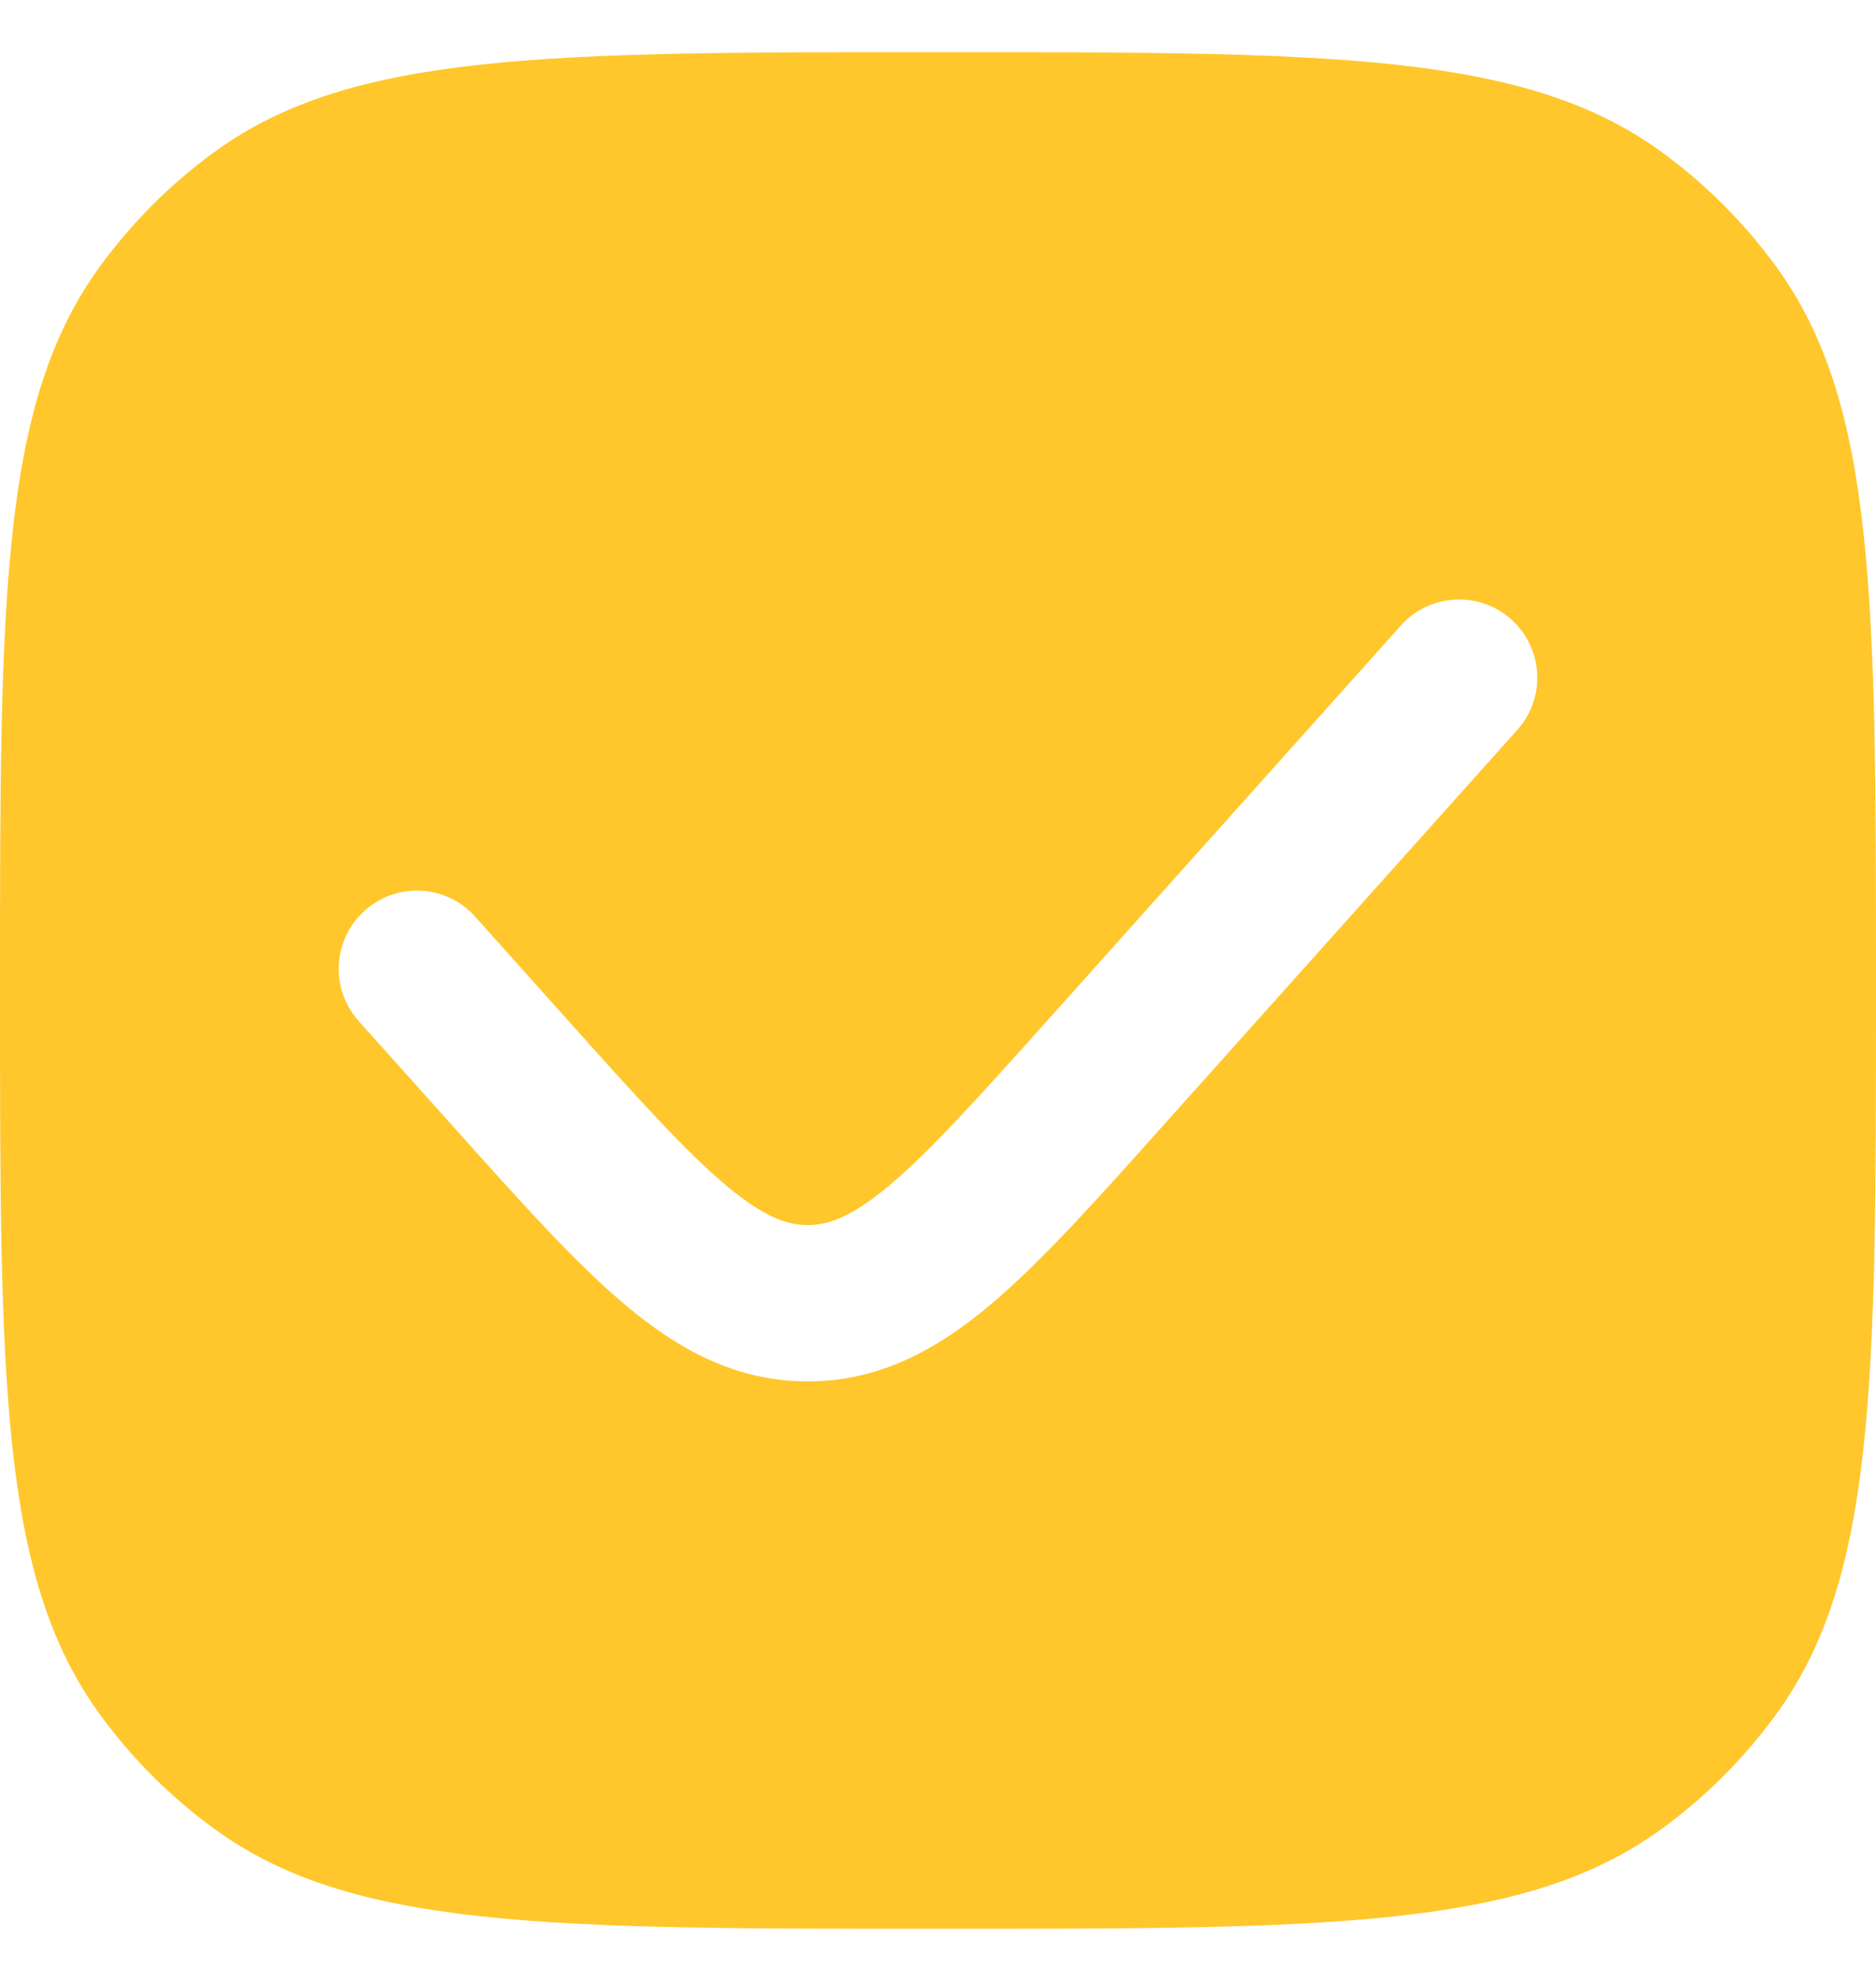 <svg width="18" height="19" viewBox="0 0 18 19" fill="none" xmlns="http://www.w3.org/2000/svg">
<path fill-rule="evenodd" clip-rule="evenodd" d="M0.955 2.561C0 3.875 0 5.75 0 9.5C0 13.25 0 15.125 0.955 16.439C1.263 16.863 1.637 17.237 2.061 17.545C3.375 18.5 5.25 18.5 9 18.5C12.75 18.5 14.625 18.5 15.939 17.545C16.363 17.237 16.737 16.863 17.045 16.439C18 15.125 18 13.25 18 9.5C18 5.75 18 3.875 17.045 2.561C16.737 2.137 16.363 1.763 15.939 1.455C14.625 0.5 12.75 0.5 9 0.5C5.25 0.5 3.375 0.5 2.061 1.455C1.637 1.763 1.263 2.137 0.955 2.561ZM14.559 7C14.835 6.692 14.809 6.218 14.5 5.941C14.192 5.665 13.717 5.691 13.441 6L10.072 9.763C9.389 10.525 8.93 11.036 8.537 11.367C8.162 11.681 7.942 11.75 7.75 11.75C7.558 11.75 7.338 11.681 6.963 11.367C6.57 11.036 6.111 10.525 5.428 9.763L4.559 8.792C4.282 8.483 3.808 8.457 3.5 8.734C3.191 9.01 3.165 9.484 3.441 9.793L4.348 10.805C4.983 11.515 5.514 12.108 5.998 12.515C6.511 12.946 7.064 13.25 7.75 13.25C8.436 13.25 8.989 12.946 9.502 12.515C9.986 12.108 10.517 11.515 11.152 10.805L14.559 7Z" fill="#FFC72C"/>
</svg>
